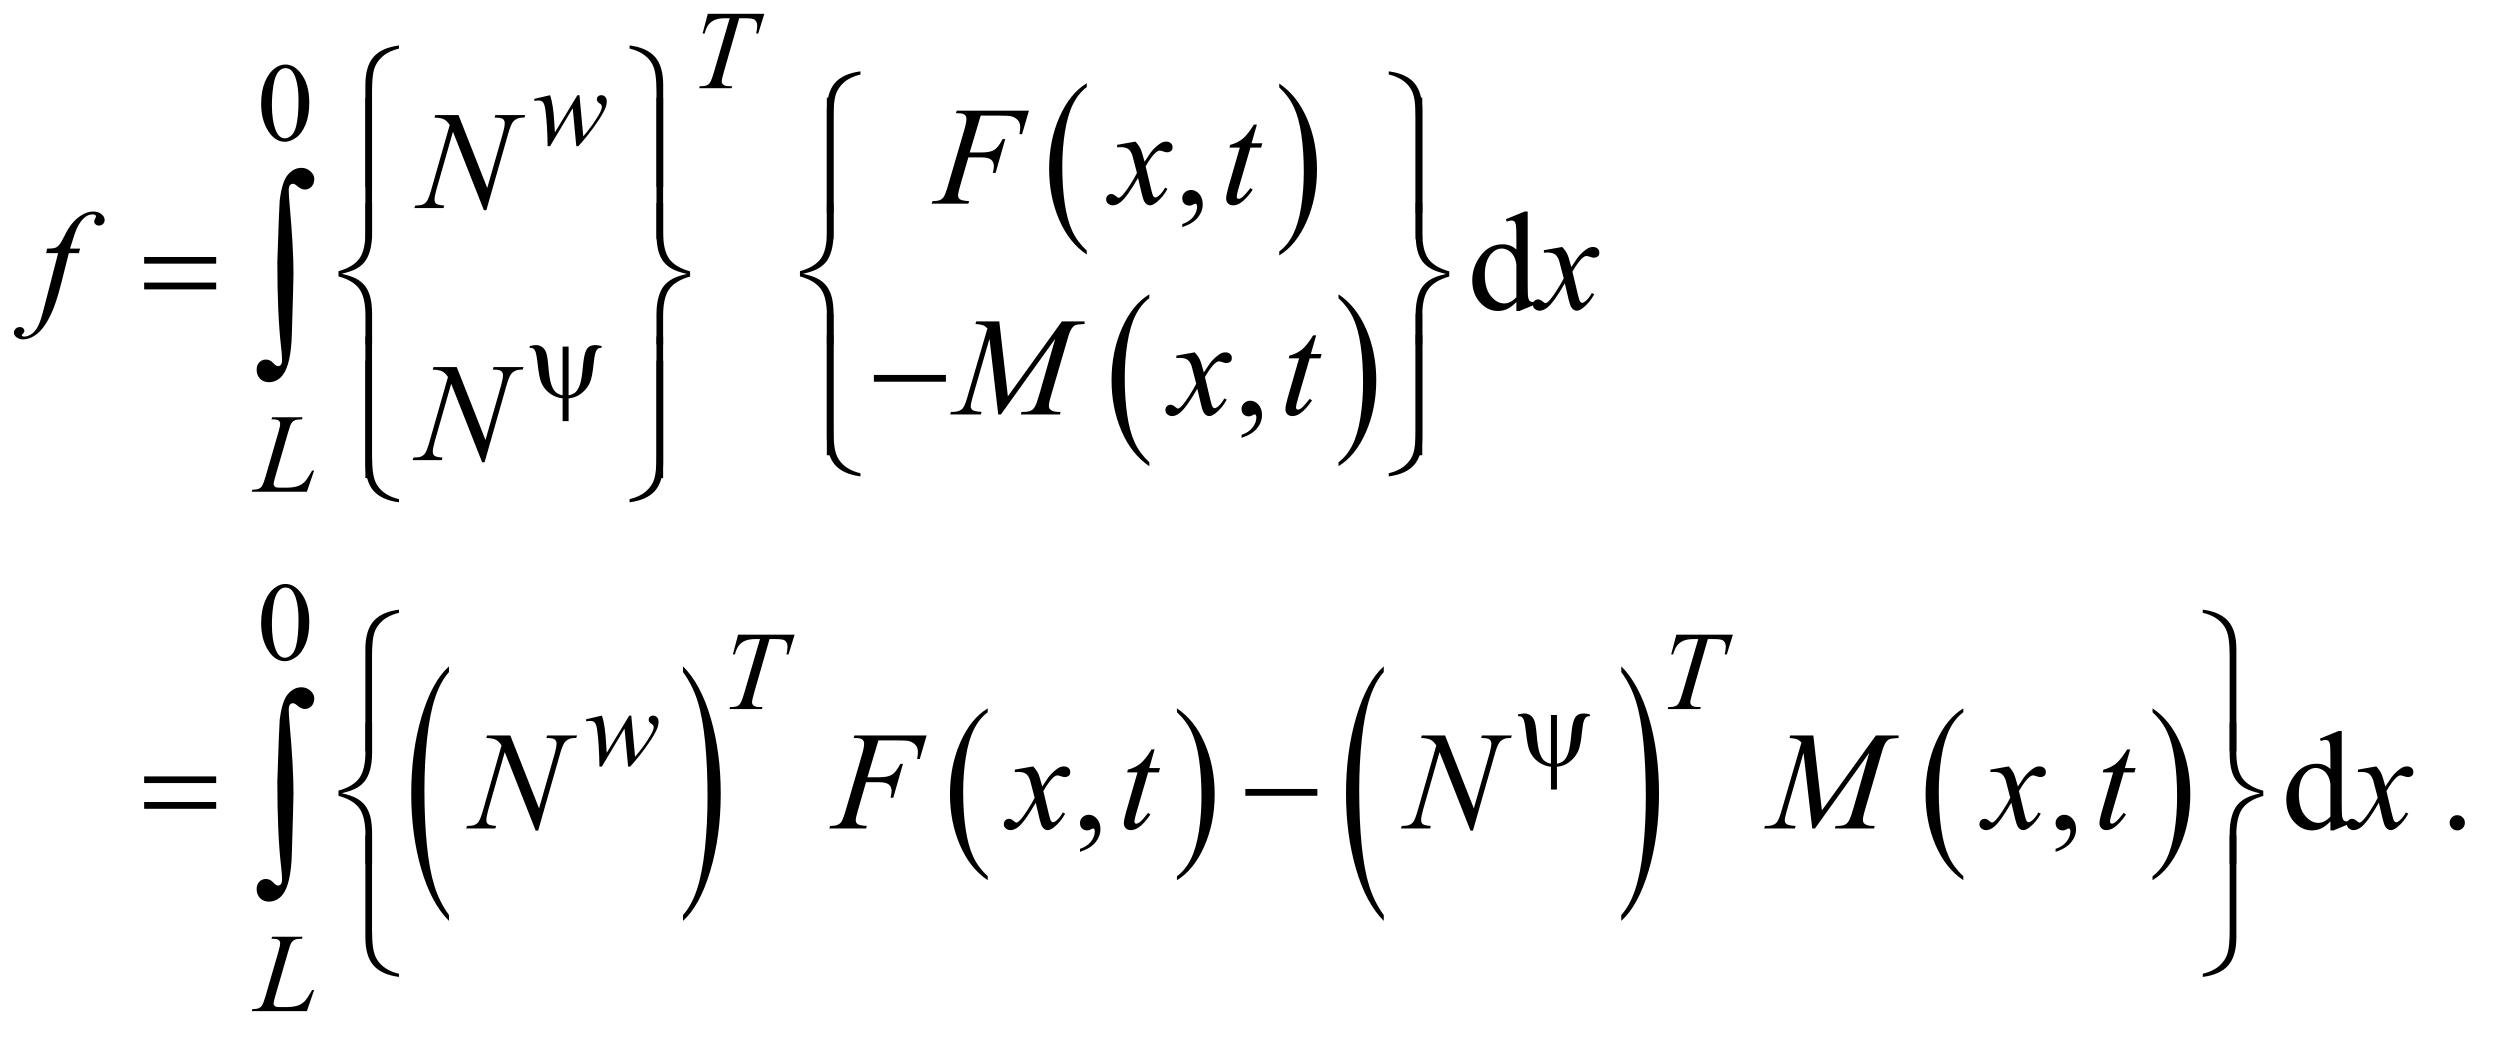 <?xml version="1.0" encoding="UTF-8"?>
<!DOCTYPE svg PUBLIC '-//W3C//DTD SVG 1.0//EN'
          'http://www.w3.org/TR/2001/REC-SVG-20010904/DTD/svg10.dtd'>
<svg stroke-dasharray="none" shape-rendering="auto" xmlns="http://www.w3.org/2000/svg" font-family="'Dialog'" text-rendering="auto" width="279" fill-opacity="1" color-interpolation="auto" color-rendering="auto" preserveAspectRatio="xMidYMid meet" font-size="12px" viewBox="0 0 279 116" fill="black" xmlns:xlink="http://www.w3.org/1999/xlink" stroke="black" image-rendering="auto" stroke-miterlimit="10" stroke-linecap="square" stroke-linejoin="miter" font-style="normal" stroke-width="1" height="116" stroke-dashoffset="0" font-weight="normal" stroke-opacity="1"
><!--Generated by the Batik Graphics2D SVG Generator--><defs id="genericDefs"
  /><g
  ><defs id="defs1"
    ><clipPath clipPathUnits="userSpaceOnUse" id="clipPath1"
      ><path d="M0.979 2.49 L177.699 2.49 L177.699 75.588 L0.979 75.588 L0.979 2.49 Z"
      /></clipPath
      ><clipPath clipPathUnits="userSpaceOnUse" id="clipPath2"
      ><path d="M31.27 79.551 L31.27 2414.949 L5677.293 2414.949 L5677.293 79.551 Z"
      /></clipPath
    ></defs
    ><g transform="scale(1.576,1.576) translate(-0.979,-2.49) matrix(0.031,0,0,0.031,0,0)"
    ><path d="M2514.062 652.781 L2514.062 661.797 Q2473.406 634.516 2450.742 581.703 Q2428.078 528.891 2428.078 466.125 Q2428.078 400.828 2451.914 347.18 Q2475.75 293.531 2514.062 270.438 L2514.062 279.25 Q2494.906 293.531 2482.602 318.305 Q2470.297 343.078 2464.219 381.188 Q2458.141 419.297 2458.141 460.656 Q2458.141 507.484 2463.75 545.273 Q2469.359 583.062 2480.883 607.945 Q2492.406 632.828 2514.062 652.781 Z" stroke="none" clip-path="url(#clipPath2)"
    /></g
    ><g transform="matrix(0.049,0,0,0.049,-1.542,-3.924)"
    ><path d="M2945.016 279.25 L2945.016 270.438 Q2985.656 297.516 3008.32 350.32 Q3030.984 403.125 3030.984 465.906 Q3030.984 531.203 3007.156 584.953 Q2983.328 638.703 2945.016 661.797 L2945.016 652.781 Q2964.328 638.5 2976.633 613.727 Q2988.938 588.953 2994.93 550.945 Q3000.922 512.938 3000.922 471.375 Q3000.922 424.75 2995.398 386.852 Q2989.875 348.953 2978.266 324.078 Q2966.656 299.203 2945.016 279.25 Z" stroke="none" clip-path="url(#clipPath2)"
    /></g
    ><g transform="matrix(0.049,0,0,0.049,-1.542,-3.924)"
    ><path d="M2649.062 1132.781 L2649.062 1141.797 Q2608.406 1114.516 2585.742 1061.703 Q2563.078 1008.891 2563.078 946.125 Q2563.078 880.828 2586.914 827.18 Q2610.75 773.531 2649.062 750.438 L2649.062 759.25 Q2629.906 773.531 2617.602 798.305 Q2605.297 823.078 2599.219 861.188 Q2593.141 899.297 2593.141 940.656 Q2593.141 987.484 2598.75 1025.273 Q2604.359 1063.062 2615.883 1087.945 Q2627.406 1112.828 2649.062 1132.781 Z" stroke="none" clip-path="url(#clipPath2)"
    /></g
    ><g transform="matrix(0.049,0,0,0.049,-1.542,-3.924)"
    ><path d="M3080.016 759.25 L3080.016 750.438 Q3120.656 777.516 3143.32 830.32 Q3165.984 883.125 3165.984 945.906 Q3165.984 1011.203 3142.156 1064.953 Q3118.328 1118.703 3080.016 1141.797 L3080.016 1132.781 Q3099.328 1118.5 3111.633 1093.727 Q3123.938 1068.953 3129.93 1030.945 Q3135.922 992.938 3135.922 951.375 Q3135.922 904.75 3130.398 866.852 Q3124.875 828.953 3113.266 804.078 Q3101.656 779.203 3080.016 759.25 Z" stroke="none" clip-path="url(#clipPath2)"
    /></g
    ><g transform="matrix(0.049,0,0,0.049,-1.542,-3.924)"
    ><path d="M1054.062 2164.109 L1054.062 2177.484 Q1013.406 2137.047 990.742 2058.82 Q968.078 1980.594 968.078 1887.594 Q968.078 1790.859 991.914 1711.391 Q1015.75 1631.922 1054.062 1597.703 L1054.062 1610.766 Q1034.906 1631.922 1022.602 1668.625 Q1010.297 1705.328 1004.219 1761.781 Q998.141 1818.234 998.141 1879.5 Q998.141 1948.859 1003.75 2004.852 Q1009.359 2060.844 1020.883 2097.703 Q1032.406 2134.562 1054.062 2164.109 Z" stroke="none" clip-path="url(#clipPath2)"
    /></g
    ><g transform="matrix(0.049,0,0,0.049,-1.542,-3.924)"
    ><path d="M1587.016 1610.766 L1587.016 1597.703 Q1627.656 1637.828 1650.32 1716.055 Q1672.984 1794.281 1672.984 1887.281 Q1672.984 1984.016 1649.156 2063.641 Q1625.328 2143.266 1587.016 2177.484 L1587.016 2164.109 Q1606.328 2142.953 1618.633 2106.25 Q1630.938 2069.547 1636.93 2013.25 Q1642.922 1956.953 1642.922 1895.375 Q1642.922 1826.312 1637.398 1770.172 Q1631.875 1714.031 1620.266 1677.172 Q1608.656 1640.312 1587.016 1610.766 Z" stroke="none" clip-path="url(#clipPath2)"
    /></g
    ><g transform="matrix(0.049,0,0,0.049,-1.542,-3.924)"
    ><path d="M2281.062 2075.781 L2281.062 2084.797 Q2240.406 2057.516 2217.742 2004.703 Q2195.078 1951.891 2195.078 1889.125 Q2195.078 1823.828 2218.914 1770.18 Q2242.75 1716.531 2281.062 1693.438 L2281.062 1702.25 Q2261.906 1716.531 2249.602 1741.305 Q2237.297 1766.078 2231.219 1804.188 Q2225.141 1842.297 2225.141 1883.656 Q2225.141 1930.484 2230.75 1968.273 Q2236.359 2006.062 2247.883 2030.945 Q2259.406 2055.828 2281.062 2075.781 Z" stroke="none" clip-path="url(#clipPath2)"
    /></g
    ><g transform="matrix(0.049,0,0,0.049,-1.542,-3.924)"
    ><path d="M2712.016 1702.25 L2712.016 1693.438 Q2752.656 1720.516 2775.32 1773.32 Q2797.984 1826.125 2797.984 1888.906 Q2797.984 1954.203 2774.156 2007.953 Q2750.328 2061.703 2712.016 2084.797 L2712.016 2075.781 Q2731.328 2061.5 2743.633 2036.727 Q2755.938 2011.953 2761.93 1973.945 Q2767.922 1935.938 2767.922 1894.375 Q2767.922 1847.75 2762.398 1809.852 Q2756.875 1771.953 2745.266 1747.078 Q2733.656 1722.203 2712.016 1702.25 Z" stroke="none" clip-path="url(#clipPath2)"
    /></g
    ><g transform="matrix(0.049,0,0,0.049,-1.542,-3.924)"
    ><path d="M3183.062 2164.109 L3183.062 2177.484 Q3142.406 2137.047 3119.742 2058.82 Q3097.078 1980.594 3097.078 1887.594 Q3097.078 1790.859 3120.914 1711.391 Q3144.75 1631.922 3183.062 1597.703 L3183.062 1610.766 Q3163.906 1631.922 3151.602 1668.625 Q3139.297 1705.328 3133.219 1761.781 Q3127.141 1818.234 3127.141 1879.5 Q3127.141 1948.859 3132.75 2004.852 Q3138.359 2060.844 3149.883 2097.703 Q3161.406 2134.562 3183.062 2164.109 Z" stroke="none" clip-path="url(#clipPath2)"
    /></g
    ><g transform="matrix(0.049,0,0,0.049,-1.542,-3.924)"
    ><path d="M3724.016 1610.766 L3724.016 1597.703 Q3764.656 1637.828 3787.32 1716.055 Q3809.984 1794.281 3809.984 1887.281 Q3809.984 1984.016 3786.156 2063.641 Q3762.328 2143.266 3724.016 2177.484 L3724.016 2164.109 Q3743.328 2142.953 3755.633 2106.25 Q3767.938 2069.547 3773.93 2013.25 Q3779.922 1956.953 3779.922 1895.375 Q3779.922 1826.312 3774.398 1770.172 Q3768.875 1714.031 3757.266 1677.172 Q3745.656 1640.312 3724.016 1610.766 Z" stroke="none" clip-path="url(#clipPath2)"
    /></g
    ><g transform="matrix(0.049,0,0,0.049,-1.542,-3.924)"
    ><path d="M4503.062 2075.781 L4503.062 2084.797 Q4462.406 2057.516 4439.742 2004.703 Q4417.078 1951.891 4417.078 1889.125 Q4417.078 1823.828 4440.914 1770.18 Q4464.75 1716.531 4503.062 1693.438 L4503.062 1702.25 Q4483.906 1716.531 4471.602 1741.305 Q4459.297 1766.078 4453.219 1804.188 Q4447.141 1842.297 4447.141 1883.656 Q4447.141 1930.484 4452.75 1968.273 Q4458.359 2006.062 4469.883 2030.945 Q4481.406 2055.828 4503.062 2075.781 Z" stroke="none" clip-path="url(#clipPath2)"
    /></g
    ><g transform="matrix(0.049,0,0,0.049,-1.542,-3.924)"
    ><path d="M4934.016 1702.25 L4934.016 1693.438 Q4974.656 1720.516 4997.32 1773.32 Q5019.984 1826.125 5019.984 1888.906 Q5019.984 1954.203 4996.156 2007.953 Q4972.328 2061.703 4934.016 2084.797 L4934.016 2075.781 Q4953.328 2061.5 4965.633 2036.727 Q4977.938 2011.953 4983.93 1973.945 Q4989.922 1935.938 4989.922 1894.375 Q4989.922 1847.75 4984.398 1809.852 Q4978.875 1771.953 4967.266 1747.078 Q4955.656 1722.203 4934.016 1702.25 Z" stroke="none" clip-path="url(#clipPath2)"
    /></g
    ><g transform="matrix(0.049,0,0,0.049,-1.542,-3.924)"
    ><path d="M626.25 316.25 Q626.25 287.25 635 266.312 Q643.75 245.375 658.25 235.125 Q669.5 227 681.5 227 Q701 227 716.5 246.875 Q735.875 271.5 735.875 313.625 Q735.875 343.125 727.375 363.75 Q718.875 384.375 705.688 393.688 Q692.5 403 680.25 403 Q656 403 639.875 374.375 Q626.25 350.25 626.25 316.25 ZM650.75 319.375 Q650.75 354.375 659.375 376.5 Q666.5 395.125 680.625 395.125 Q687.375 395.125 694.625 389.062 Q701.875 383 705.625 368.75 Q711.375 347.25 711.375 308.125 Q711.375 279.125 705.375 259.75 Q700.875 245.375 693.75 239.375 Q688.625 235.25 681.375 235.25 Q672.875 235.25 666.25 242.875 Q657.25 253.25 654 275.5 Q650.75 297.75 650.75 319.375 Z" stroke="none" clip-path="url(#clipPath2)"
    /></g
    ><g transform="matrix(0.049,0,0,0.049,-1.542,-3.924)"
    ><path d="M626.25 1499.25 Q626.25 1470.25 635 1449.312 Q643.75 1428.375 658.25 1418.125 Q669.5 1410 681.5 1410 Q701 1410 716.5 1429.875 Q735.875 1454.5 735.875 1496.625 Q735.875 1526.125 727.375 1546.75 Q718.875 1567.375 705.688 1576.688 Q692.5 1586 680.25 1586 Q656 1586 639.875 1557.375 Q626.25 1533.25 626.25 1499.25 ZM650.75 1502.375 Q650.75 1537.375 659.375 1559.5 Q666.5 1578.125 680.625 1578.125 Q687.375 1578.125 694.625 1572.062 Q701.875 1566 705.625 1551.75 Q711.375 1530.25 711.375 1491.125 Q711.375 1462.125 705.375 1442.75 Q700.875 1428.375 693.75 1422.375 Q688.625 1418.25 681.375 1418.25 Q672.875 1418.25 666.25 1425.875 Q657.25 1436.25 654 1458.5 Q650.75 1480.75 650.75 1502.375 Z" stroke="none" clip-path="url(#clipPath2)"
    /></g
    ><g transform="matrix(0.049,0,0,0.049,-1.542,-3.924)"
    ><path d="M2724.188 597.281 L2724.188 590.406 Q2740.281 585.094 2749.109 573.922 Q2757.938 562.75 2757.938 550.25 Q2757.938 547.281 2756.531 545.25 Q2755.438 543.844 2754.344 543.844 Q2752.625 543.844 2746.844 546.969 Q2744.031 548.375 2740.906 548.375 Q2733.25 548.375 2728.719 543.844 Q2724.188 539.312 2724.188 531.344 Q2724.188 523.688 2730.047 518.219 Q2735.906 512.75 2744.344 512.75 Q2754.656 512.75 2762.703 521.734 Q2770.75 530.719 2770.75 545.562 Q2770.75 561.656 2759.578 575.484 Q2748.406 589.312 2724.188 597.281 Z" stroke="none" clip-path="url(#clipPath2)"
    /></g
    ><g transform="matrix(0.049,0,0,0.049,-1.542,-3.924)"
    ><path d="M3485.094 767.906 Q3474.625 778.844 3464.625 783.609 Q3454.625 788.375 3443.062 788.375 Q3419.625 788.375 3402.125 768.766 Q3384.625 749.156 3384.625 718.375 Q3384.625 687.594 3404 662.047 Q3423.375 636.5 3453.844 636.5 Q3472.75 636.5 3485.094 648.531 L3485.094 622.125 Q3485.094 597.594 3483.922 591.969 Q3482.75 586.344 3480.25 584.312 Q3477.75 582.281 3474 582.281 Q3469.938 582.281 3463.219 584.781 L3461.188 579.312 L3503.844 561.812 L3510.875 561.812 L3510.875 727.281 Q3510.875 752.438 3512.047 757.984 Q3513.219 763.531 3515.797 765.719 Q3518.375 767.906 3521.812 767.906 Q3526.031 767.906 3533.062 765.25 L3534.781 770.719 L3492.281 788.375 L3485.094 788.375 L3485.094 767.906 ZM3485.094 756.969 L3485.094 683.219 Q3484.156 672.594 3479.469 663.844 Q3474.781 655.094 3467.047 650.641 Q3459.312 646.188 3451.969 646.188 Q3438.219 646.188 3427.438 658.531 Q3413.219 674.781 3413.219 706.031 Q3413.219 737.594 3426.969 754.391 Q3440.719 771.188 3457.594 771.188 Q3471.812 771.188 3485.094 756.969 Z" stroke="none" clip-path="url(#clipPath2)"
    /></g
    ><g transform="matrix(0.049,0,0,0.049,-1.542,-3.924)"
    ><path d="M2859.188 1077.281 L2859.188 1070.406 Q2875.281 1065.094 2884.109 1053.922 Q2892.938 1042.75 2892.938 1030.25 Q2892.938 1027.281 2891.531 1025.25 Q2890.438 1023.844 2889.344 1023.844 Q2887.625 1023.844 2881.844 1026.969 Q2879.031 1028.375 2875.906 1028.375 Q2868.25 1028.375 2863.719 1023.844 Q2859.188 1019.312 2859.188 1011.344 Q2859.188 1003.688 2865.047 998.219 Q2870.906 992.75 2879.344 992.75 Q2889.656 992.75 2897.703 1001.734 Q2905.75 1010.719 2905.75 1025.562 Q2905.75 1041.656 2894.578 1055.484 Q2883.406 1069.312 2859.188 1077.281 Z" stroke="none" clip-path="url(#clipPath2)"
    /></g
    ><g transform="matrix(0.049,0,0,0.049,-1.542,-3.924)"
    ><path d="M2491.188 2020.281 L2491.188 2013.406 Q2507.281 2008.094 2516.109 1996.922 Q2524.938 1985.75 2524.938 1973.25 Q2524.938 1970.281 2523.531 1968.25 Q2522.438 1966.844 2521.344 1966.844 Q2519.625 1966.844 2513.844 1969.969 Q2511.031 1971.375 2507.906 1971.375 Q2500.25 1971.375 2495.719 1966.844 Q2491.188 1962.312 2491.188 1954.344 Q2491.188 1946.688 2497.047 1941.219 Q2502.906 1935.75 2511.344 1935.75 Q2521.656 1935.75 2529.703 1944.734 Q2537.75 1953.719 2537.75 1968.562 Q2537.75 1984.656 2526.578 1998.484 Q2515.406 2012.312 2491.188 2020.281 ZM4713.188 2020.281 L4713.188 2013.406 Q4729.281 2008.094 4738.109 1996.922 Q4746.938 1985.75 4746.938 1973.25 Q4746.938 1970.281 4745.531 1968.25 Q4744.438 1966.844 4743.344 1966.844 Q4741.625 1966.844 4735.844 1969.969 Q4733.031 1971.375 4729.906 1971.375 Q4722.25 1971.375 4717.719 1966.844 Q4713.188 1962.312 4713.188 1954.344 Q4713.188 1946.688 4719.047 1941.219 Q4724.906 1935.75 4733.344 1935.75 Q4743.656 1935.75 4751.703 1944.734 Q4759.75 1953.719 4759.75 1968.562 Q4759.75 1984.656 4748.578 1998.484 Q4737.406 2012.312 4713.188 2020.281 ZM5339.094 1950.906 Q5328.625 1961.844 5318.625 1966.609 Q5308.625 1971.375 5297.062 1971.375 Q5273.625 1971.375 5256.125 1951.766 Q5238.625 1932.156 5238.625 1901.375 Q5238.625 1870.594 5258 1845.047 Q5277.375 1819.5 5307.844 1819.5 Q5326.75 1819.5 5339.094 1831.531 L5339.094 1805.125 Q5339.094 1780.594 5337.922 1774.969 Q5336.75 1769.344 5334.25 1767.312 Q5331.75 1765.281 5328 1765.281 Q5323.938 1765.281 5317.219 1767.781 L5315.188 1762.312 L5357.844 1744.812 L5364.875 1744.812 L5364.875 1910.281 Q5364.875 1935.438 5366.047 1940.984 Q5367.219 1946.531 5369.797 1948.719 Q5372.375 1950.906 5375.812 1950.906 Q5380.031 1950.906 5387.062 1948.25 L5388.781 1953.719 L5346.281 1971.375 L5339.094 1971.375 L5339.094 1950.906 ZM5339.094 1939.969 L5339.094 1866.219 Q5338.156 1855.594 5333.469 1846.844 Q5328.781 1838.094 5321.047 1833.641 Q5313.312 1829.188 5305.969 1829.188 Q5292.219 1829.188 5281.438 1841.531 Q5267.219 1857.781 5267.219 1889.031 Q5267.219 1920.594 5280.969 1937.391 Q5294.719 1954.188 5311.594 1954.188 Q5325.812 1954.188 5339.094 1939.969 ZM5628 1936.688 Q5635.344 1936.688 5640.344 1941.766 Q5645.344 1946.844 5645.344 1954.031 Q5645.344 1961.219 5640.266 1966.297 Q5635.188 1971.375 5628 1971.375 Q5620.812 1971.375 5615.734 1966.297 Q5610.656 1961.219 5610.656 1954.031 Q5610.656 1946.688 5615.734 1941.688 Q5620.812 1936.688 5628 1936.688 Z" stroke="none" clip-path="url(#clipPath2)"
    /></g
    ><g transform="matrix(0.049,0,0,0.049,-1.542,-3.924)"
    ><path d="M1643.5 111.5 L1772.25 111.5 L1758.375 156.5 L1753.625 156.5 Q1756 146.625 1756 138.875 Q1756 129.75 1750.375 125.125 Q1746.125 121.625 1728.5 121.625 L1715.125 121.625 L1681.625 238.375 Q1675.25 260.375 1675.25 265.5 Q1675.25 270.25 1679.25 273.312 Q1683.25 276.375 1693.375 276.375 L1699.125 276.375 L1697.625 281 L1623.875 281 L1625.25 276.375 L1628.5 276.375 Q1638.25 276.375 1643.5 273.25 Q1647.125 271.125 1650.062 265.562 Q1653 260 1658.25 242 L1693.375 121.625 L1683.25 121.625 Q1668.625 121.625 1659.688 125.375 Q1650.75 129.125 1645.25 136.25 Q1639.75 143.375 1636.25 156.5 L1631.625 156.5 L1643.5 111.5 Z" stroke="none" clip-path="url(#clipPath2)"
    /></g
    ><g transform="matrix(0.049,0,0,0.049,-1.542,-3.924)"
    ><path d="M1351.25 296.875 L1359.875 390.625 Q1381.625 365.125 1394.625 342.75 Q1402.25 329.625 1402.25 323.75 Q1402.25 321 1401 318.875 Q1400.5 317.75 1397.062 315.562 Q1393.625 313.375 1392.25 311.062 Q1390.875 308.75 1390.875 306.125 Q1390.875 302.25 1393.75 299.562 Q1396.625 296.875 1401.125 296.875 Q1406.25 296.875 1409.812 300.688 Q1413.375 304.5 1413.375 310.875 Q1413.375 317.375 1411.5 323 Q1407.75 333.75 1396.875 350.75 Q1383.625 371.125 1369.562 388.562 Q1355.5 406 1348.625 413 L1344 413 L1335.875 326.5 L1284.25 413 L1278.75 413 Q1277.875 359.625 1273.375 328.75 Q1271.5 315.875 1267.125 311.875 Q1264 309 1257.625 309 Q1254 309 1248.375 309.75 L1248.375 305.25 L1284.25 296.875 Q1291.75 317.75 1294 361 Q1294.75 377.375 1295.25 381.625 L1346.625 296.875 L1351.25 296.875 Z" stroke="none" clip-path="url(#clipPath2)"
    /></g
    ><g transform="matrix(0.049,0,0,0.049,-1.542,-3.924)"
    ><path d="M730.375 1200 L604.75 1200 L606.5 1195.375 Q616.5 1195.125 619.875 1193.75 Q625.125 1191.5 627.625 1187.875 Q631.5 1182.125 635.875 1167.125 L665.75 1064 Q669.5 1051.25 669.5 1045.25 Q669.5 1040.5 666.062 1037.875 Q662.625 1035.25 653.125 1035.25 Q651 1035.25 649.75 1035.125 L651.25 1030.5 L720.375 1030.5 L719.375 1035.125 Q707.75 1035.125 702.875 1037.375 Q698 1039.625 694.75 1044.75 Q692.5 1048.125 687.375 1065.75 L658 1167.125 Q654.625 1178.625 654.625 1183.125 Q654.625 1186.125 658 1188.875 Q660.125 1190.75 667.625 1190.75 L684 1190.75 Q701.875 1190.75 712.375 1186.25 Q720.125 1182.875 726.625 1176.125 Q730.125 1172.375 739 1157.5 L742.25 1151.875 L746.875 1151.875 L730.375 1200 Z" stroke="none" clip-path="url(#clipPath2)"
    /></g
    ><g transform="matrix(0.049,0,0,0.049,-1.542,-3.924)"
    ><path d="M1712.5 1525.5 L1841.25 1525.5 L1827.375 1570.5 L1822.625 1570.5 Q1825 1560.625 1825 1552.875 Q1825 1543.75 1819.375 1539.125 Q1815.125 1535.625 1797.5 1535.625 L1784.125 1535.625 L1750.625 1652.375 Q1744.25 1674.375 1744.25 1679.5 Q1744.25 1684.25 1748.25 1687.312 Q1752.25 1690.375 1762.375 1690.375 L1768.125 1690.375 L1766.625 1695 L1692.875 1695 L1694.25 1690.375 L1697.5 1690.375 Q1707.25 1690.375 1712.5 1687.25 Q1716.125 1685.125 1719.062 1679.562 Q1722 1674 1727.25 1656 L1762.375 1535.625 L1752.25 1535.625 Q1737.625 1535.625 1728.688 1539.375 Q1719.75 1543.125 1714.25 1550.25 Q1708.75 1557.375 1705.25 1570.5 L1700.625 1570.5 L1712.5 1525.5 ZM3849.5 1525.5 L3978.25 1525.5 L3964.375 1570.5 L3959.625 1570.5 Q3962 1560.625 3962 1552.875 Q3962 1543.75 3956.375 1539.125 Q3952.125 1535.625 3934.5 1535.625 L3921.125 1535.625 L3887.625 1652.375 Q3881.25 1674.375 3881.25 1679.5 Q3881.25 1684.25 3885.25 1687.312 Q3889.25 1690.375 3899.375 1690.375 L3905.125 1690.375 L3903.625 1695 L3829.875 1695 L3831.25 1690.375 L3834.5 1690.375 Q3844.25 1690.375 3849.5 1687.25 Q3853.125 1685.125 3856.062 1679.562 Q3859 1674 3864.25 1656 L3899.375 1535.625 L3889.25 1535.625 Q3874.625 1535.625 3865.688 1539.375 Q3856.75 1543.125 3851.25 1550.25 Q3845.75 1557.375 3842.25 1570.5 L3837.625 1570.5 L3849.5 1525.5 Z" stroke="none" clip-path="url(#clipPath2)"
    /></g
    ><g transform="matrix(0.049,0,0,0.049,-1.542,-3.924)"
    ><path d="M1469.25 1709.875 L1477.875 1803.625 Q1499.625 1778.125 1512.625 1755.75 Q1520.25 1742.625 1520.25 1736.75 Q1520.25 1734 1519 1731.875 Q1518.5 1730.75 1515.062 1728.562 Q1511.625 1726.375 1510.25 1724.062 Q1508.875 1721.75 1508.875 1719.125 Q1508.875 1715.25 1511.75 1712.562 Q1514.625 1709.875 1519.125 1709.875 Q1524.25 1709.875 1527.812 1713.688 Q1531.375 1717.5 1531.375 1723.875 Q1531.375 1730.375 1529.5 1736 Q1525.75 1746.75 1514.875 1763.75 Q1501.625 1784.125 1487.562 1801.562 Q1473.5 1819 1466.625 1826 L1462 1826 L1453.875 1739.5 L1402.25 1826 L1396.75 1826 Q1395.875 1772.625 1391.375 1741.75 Q1389.5 1728.875 1385.125 1724.875 Q1382 1722 1375.625 1722 Q1372 1722 1366.375 1722.75 L1366.375 1718.25 L1402.25 1709.875 Q1409.75 1730.75 1412 1774 Q1412.75 1790.375 1413.25 1794.625 L1464.625 1709.875 L1469.25 1709.875 Z" stroke="none" clip-path="url(#clipPath2)"
    /></g
    ><g transform="matrix(0.049,0,0,0.049,-1.542,-3.924)"
    ><path d="M730.375 2383 L604.75 2383 L606.5 2378.375 Q616.5 2378.125 619.875 2376.75 Q625.125 2374.5 627.625 2370.875 Q631.5 2365.125 635.875 2350.125 L665.75 2247 Q669.5 2234.25 669.5 2228.25 Q669.5 2223.5 666.062 2220.875 Q662.625 2218.25 653.125 2218.25 Q651 2218.25 649.75 2218.125 L651.25 2213.5 L720.375 2213.5 L719.375 2218.125 Q707.75 2218.125 702.875 2220.375 Q698 2222.625 694.75 2227.75 Q692.5 2231.125 687.375 2248.75 L658 2350.125 Q654.625 2361.625 654.625 2366.125 Q654.625 2369.125 658 2371.875 Q660.125 2373.75 667.625 2373.75 L684 2373.75 Q701.875 2373.75 712.375 2369.25 Q720.125 2365.875 726.625 2359.125 Q730.125 2355.375 739 2340.5 L742.25 2334.875 L746.875 2334.875 L730.375 2383 Z" stroke="none" clip-path="url(#clipPath2)"
    /></g
    ><g transform="matrix(0.049,0,0,0.049,-1.542,-3.924)"
    ><path d="M2265.062 343.375 L2240.062 427.281 L2267.875 427.281 Q2286.625 427.281 2295.922 421.5 Q2305.219 415.719 2315.062 396.812 L2321 396.812 L2298.969 474 L2292.719 474 Q2295.062 464.625 2295.062 458.531 Q2295.062 449 2288.734 443.766 Q2282.406 438.531 2265.062 438.531 L2236.938 438.531 L2218.5 502.438 Q2213.5 519.469 2213.5 525.094 Q2213.5 530.875 2217.797 534 Q2222.094 537.125 2238.812 538.219 L2236.938 544 L2153.188 544 L2155.219 538.219 Q2167.406 537.906 2171.469 536.031 Q2177.719 533.375 2180.688 528.844 Q2184.906 522.438 2190.688 502.438 L2228.031 374.781 Q2232.562 359.312 2232.562 350.562 Q2232.562 346.5 2230.531 343.609 Q2228.5 340.719 2224.516 339.312 Q2220.531 337.906 2208.656 337.906 L2210.531 332.125 L2374.906 332.125 L2359.281 385.719 L2353.344 385.719 Q2355.062 376.031 2355.062 369.781 Q2355.062 359.469 2349.359 353.453 Q2343.656 347.438 2334.75 344.938 Q2328.5 343.375 2306.781 343.375 L2265.062 343.375 ZM2617.469 402.594 Q2625.125 410.719 2629.031 418.844 Q2631.844 424.469 2638.25 448.375 L2652 427.75 Q2657.469 420.25 2665.281 413.453 Q2673.094 406.656 2679.031 404.156 Q2682.781 402.594 2687.312 402.594 Q2694.031 402.594 2698.016 406.188 Q2702 409.781 2702 414.938 Q2702 420.875 2699.656 423.062 Q2695.281 426.969 2689.656 426.969 Q2686.375 426.969 2682.625 425.562 Q2675.281 423.062 2672.781 423.062 Q2669.031 423.062 2663.875 427.438 Q2654.188 435.562 2640.75 458.844 L2653.562 512.594 Q2656.531 524.938 2658.562 527.359 Q2660.594 529.781 2662.625 529.781 Q2665.906 529.781 2670.281 526.188 Q2678.875 519 2684.969 507.438 L2690.438 510.25 Q2680.594 528.688 2665.438 540.875 Q2656.844 547.75 2650.906 547.75 Q2642.156 547.75 2637 537.906 Q2633.719 531.812 2623.406 485.406 Q2599.031 527.75 2584.344 539.938 Q2574.812 547.75 2565.906 547.75 Q2559.656 547.75 2554.5 543.219 Q2550.75 539.781 2550.75 534 Q2550.75 528.844 2554.188 525.406 Q2557.625 521.969 2562.625 521.969 Q2567.625 521.969 2573.25 526.969 Q2577.312 530.562 2579.5 530.562 Q2581.375 530.562 2584.344 528.062 Q2591.688 522.125 2604.344 502.438 Q2617 482.75 2620.906 474 Q2611.219 436.031 2610.438 433.844 Q2606.844 423.688 2601.062 419.469 Q2595.281 415.25 2584.031 415.25 Q2580.438 415.25 2575.75 415.562 L2575.75 409.938 L2617.469 402.594 ZM2894.125 363.844 L2881.938 406.344 L2906.469 406.344 L2903.812 416.188 L2879.438 416.188 L2852.562 508.375 Q2848.188 523.219 2848.188 527.594 Q2848.188 530.25 2849.438 531.656 Q2850.688 533.062 2852.406 533.062 Q2856.312 533.062 2862.719 527.594 Q2866.469 524.469 2879.438 508.375 L2884.594 512.281 Q2870.219 533.219 2857.406 541.812 Q2848.656 547.75 2839.75 547.75 Q2832.875 547.75 2828.5 543.453 Q2824.125 539.156 2824.125 532.438 Q2824.125 524 2829.125 506.656 L2855.219 416.188 L2831.625 416.188 L2833.188 410.094 Q2850.375 405.406 2861.781 396.109 Q2873.188 386.812 2887.25 363.844 L2894.125 363.844 Z" stroke="none" clip-path="url(#clipPath2)"
    /></g
    ><g transform="matrix(0.049,0,0,0.049,-1.542,-3.924)"
    ><path d="M1075.719 342.125 L1141.188 508.219 L1176.656 384.156 Q1181.031 368.844 1181.031 360.406 Q1181.031 354.625 1176.969 351.344 Q1172.906 348.062 1161.812 348.062 Q1159.938 348.062 1157.906 347.906 L1159.625 342.125 L1227.75 342.125 L1225.875 347.906 Q1215.25 347.75 1210.094 350.094 Q1202.75 353.375 1199.156 358.531 Q1194.156 365.875 1189 384.156 L1139.156 558.844 L1133.531 558.844 L1063.062 380.094 L1025.406 512.125 Q1021.188 527.125 1021.188 535.094 Q1021.188 541.031 1025.016 544.078 Q1028.844 547.125 1043.219 548.219 L1041.656 554 L975.094 554 L977.281 548.219 Q989.781 547.906 994 546.031 Q1000.406 543.219 1003.531 538.688 Q1008.062 531.812 1013.688 512.125 L1055.719 364.781 Q1049.625 355.406 1042.672 351.891 Q1035.719 348.375 1021.031 347.906 L1022.75 342.125 L1075.719 342.125 Z" stroke="none" clip-path="url(#clipPath2)"
    /></g
    ><g transform="matrix(0.049,0,0,0.049,-1.542,-3.924)"
    ><path d="M213.844 646.344 L211.031 656.656 L188.219 656.656 L171.031 724.938 Q159.625 770.094 148.062 794.781 Q131.656 829.625 112.75 842.906 Q98.375 853.062 84 853.062 Q74.625 853.062 68.062 847.438 Q63.219 843.531 63.219 837.281 Q63.219 832.281 67.203 828.609 Q71.188 824.938 76.969 824.938 Q81.188 824.938 84.078 827.594 Q86.969 830.25 86.969 833.688 Q86.969 837.125 83.688 840.094 Q81.188 842.281 81.188 843.375 Q81.188 844.781 82.281 845.562 Q83.688 846.656 86.656 846.656 Q93.375 846.656 100.797 842.438 Q108.219 838.219 114 829.859 Q119.781 821.5 124.938 805.719 Q127.125 799.156 136.656 762.438 L163.844 656.656 L136.656 656.656 L138.844 646.344 Q151.812 646.344 156.969 644.547 Q162.125 642.75 166.422 637.672 Q170.719 632.594 177.594 618.688 Q186.812 599.938 195.25 589.625 Q206.812 575.719 219.547 568.766 Q232.281 561.812 243.531 561.812 Q255.406 561.812 262.594 567.828 Q269.781 573.844 269.781 580.875 Q269.781 586.344 266.188 590.094 Q262.594 593.844 256.969 593.844 Q252.125 593.844 249.078 591.031 Q246.031 588.219 246.031 584.312 Q246.031 581.812 248.062 578.141 Q250.094 574.469 250.094 573.219 Q250.094 571.031 248.688 569.938 Q246.656 568.375 242.75 568.375 Q232.906 568.375 225.094 574.625 Q214.625 582.906 206.344 600.562 Q202.125 609.781 190.875 646.344 L213.844 646.344 ZM3589.469 642.594 Q3597.125 650.719 3601.031 658.844 Q3603.844 664.469 3610.25 688.375 L3624 667.75 Q3629.469 660.25 3637.281 653.453 Q3645.094 646.656 3651.031 644.156 Q3654.781 642.594 3659.312 642.594 Q3666.031 642.594 3670.016 646.188 Q3674 649.781 3674 654.938 Q3674 660.875 3671.656 663.062 Q3667.281 666.969 3661.656 666.969 Q3658.375 666.969 3654.625 665.562 Q3647.281 663.062 3644.781 663.062 Q3641.031 663.062 3635.875 667.438 Q3626.188 675.562 3612.75 698.844 L3625.562 752.594 Q3628.531 764.938 3630.562 767.359 Q3632.594 769.781 3634.625 769.781 Q3637.906 769.781 3642.281 766.188 Q3650.875 759 3656.969 747.438 L3662.438 750.25 Q3652.594 768.688 3637.438 780.875 Q3628.844 787.75 3622.906 787.75 Q3614.156 787.75 3609 777.906 Q3605.719 771.812 3595.406 725.406 Q3571.031 767.75 3556.344 779.938 Q3546.812 787.75 3537.906 787.75 Q3531.656 787.75 3526.5 783.219 Q3522.75 779.781 3522.75 774 Q3522.75 768.844 3526.188 765.406 Q3529.625 761.969 3534.625 761.969 Q3539.625 761.969 3545.25 766.969 Q3549.312 770.562 3551.5 770.562 Q3553.375 770.562 3556.344 768.062 Q3563.688 762.125 3576.344 742.438 Q3589 722.75 3592.906 714 Q3583.219 676.031 3582.438 673.844 Q3578.844 663.688 3573.062 659.469 Q3567.281 655.25 3556.031 655.25 Q3552.438 655.25 3547.75 655.562 L3547.75 649.938 L3589.469 642.594 Z" stroke="none" clip-path="url(#clipPath2)"
    /></g
    ><g transform="matrix(0.049,0,0,0.049,-1.542,-3.924)"
    ><path d="M2307.406 812.125 L2326.938 982.75 L2449.906 812.125 L2501.625 812.125 L2501.625 817.906 Q2484.75 819 2481.781 820.094 Q2476.625 822.125 2472.328 828.219 Q2468.031 834.312 2463.031 851.656 L2423.812 986.031 Q2420.375 997.75 2420.375 1004.469 Q2420.375 1010.562 2424.594 1013.688 Q2430.531 1018.219 2443.344 1018.219 L2447.094 1018.219 L2445.688 1024 L2356.469 1024 L2358.031 1018.219 L2362.25 1018.219 Q2374.125 1018.219 2380.375 1014.781 Q2385.219 1012.281 2389.047 1005.328 Q2392.875 998.375 2399.75 974.469 L2434.75 851.656 L2311.156 1024 L2304.906 1024 L2285.062 851.656 L2247.25 982.75 Q2242.406 999.469 2242.406 1005.25 Q2242.406 1011.031 2246.625 1014.078 Q2250.844 1017.125 2267.094 1018.219 L2265.375 1024 L2195.531 1024 L2197.25 1018.219 L2201.469 1018.219 Q2216.938 1018.219 2223.812 1010.406 Q2228.812 1004.781 2234.281 986.031 L2280.375 828.062 Q2275.219 822.75 2270.531 820.875 Q2265.844 819 2253.188 817.906 L2254.75 812.125 L2307.406 812.125 ZM2752.469 882.594 Q2760.125 890.719 2764.031 898.844 Q2766.844 904.469 2773.25 928.375 L2787 907.75 Q2792.469 900.25 2800.281 893.453 Q2808.094 886.656 2814.031 884.156 Q2817.781 882.594 2822.312 882.594 Q2829.031 882.594 2833.016 886.188 Q2837 889.781 2837 894.938 Q2837 900.875 2834.656 903.062 Q2830.281 906.969 2824.656 906.969 Q2821.375 906.969 2817.625 905.562 Q2810.281 903.062 2807.781 903.062 Q2804.031 903.062 2798.875 907.438 Q2789.188 915.562 2775.75 938.844 L2788.562 992.594 Q2791.531 1004.938 2793.562 1007.359 Q2795.594 1009.781 2797.625 1009.781 Q2800.906 1009.781 2805.281 1006.188 Q2813.875 999 2819.969 987.438 L2825.438 990.25 Q2815.594 1008.688 2800.438 1020.875 Q2791.844 1027.75 2785.906 1027.75 Q2777.156 1027.75 2772 1017.906 Q2768.719 1011.812 2758.406 965.406 Q2734.031 1007.75 2719.344 1019.938 Q2709.812 1027.75 2700.906 1027.75 Q2694.656 1027.75 2689.5 1023.219 Q2685.75 1019.781 2685.75 1014 Q2685.75 1008.844 2689.188 1005.406 Q2692.625 1001.969 2697.625 1001.969 Q2702.625 1001.969 2708.25 1006.969 Q2712.312 1010.562 2714.5 1010.562 Q2716.375 1010.562 2719.344 1008.062 Q2726.688 1002.125 2739.344 982.438 Q2752 962.75 2755.906 954 Q2746.219 916.031 2745.438 913.844 Q2741.844 903.688 2736.062 899.469 Q2730.281 895.25 2719.031 895.25 Q2715.438 895.25 2710.75 895.562 L2710.75 889.938 L2752.469 882.594 ZM3029.125 843.844 L3016.938 886.344 L3041.469 886.344 L3038.812 896.188 L3014.438 896.188 L2987.562 988.375 Q2983.188 1003.219 2983.188 1007.594 Q2983.188 1010.25 2984.438 1011.656 Q2985.688 1013.062 2987.406 1013.062 Q2991.312 1013.062 2997.719 1007.594 Q3001.469 1004.469 3014.438 988.375 L3019.594 992.281 Q3005.219 1013.219 2992.406 1021.812 Q2983.656 1027.75 2974.75 1027.75 Q2967.875 1027.75 2963.5 1023.453 Q2959.125 1019.156 2959.125 1012.438 Q2959.125 1004 2964.125 986.656 L2990.219 896.188 L2966.625 896.188 L2968.188 890.094 Q2985.375 885.406 2996.781 876.109 Q3008.188 866.812 3022.25 843.844 L3029.125 843.844 Z" stroke="none" clip-path="url(#clipPath2)"
    /></g
    ><g transform="matrix(0.049,0,0,0.049,-1.542,-3.924)"
    ><path d="M1071.719 916.125 L1137.188 1082.219 L1172.656 958.156 Q1177.031 942.844 1177.031 934.406 Q1177.031 928.625 1172.969 925.344 Q1168.906 922.062 1157.812 922.062 Q1155.938 922.062 1153.906 921.906 L1155.625 916.125 L1223.75 916.125 L1221.875 921.906 Q1211.25 921.75 1206.094 924.094 Q1198.75 927.375 1195.156 932.531 Q1190.156 939.875 1185 958.156 L1135.156 1132.844 L1129.531 1132.844 L1059.062 954.094 L1021.406 1086.125 Q1017.188 1101.125 1017.188 1109.094 Q1017.188 1115.031 1021.016 1118.078 Q1024.844 1121.125 1039.219 1122.219 L1037.656 1128 L971.094 1128 L973.281 1122.219 Q985.781 1121.906 990 1120.031 Q996.406 1117.219 999.531 1112.688 Q1004.062 1105.812 1009.688 1086.125 L1051.719 938.781 Q1045.625 929.406 1038.672 925.891 Q1031.719 922.375 1017.031 921.906 L1018.75 916.125 L1071.719 916.125 Z" stroke="none" clip-path="url(#clipPath2)"
    /></g
    ><g transform="matrix(0.049,0,0,0.049,-1.542,-3.924)"
    ><path d="M1193.719 1755.125 L1259.188 1921.219 L1294.656 1797.156 Q1299.031 1781.844 1299.031 1773.406 Q1299.031 1767.625 1294.969 1764.344 Q1290.906 1761.062 1279.812 1761.062 Q1277.938 1761.062 1275.906 1760.906 L1277.625 1755.125 L1345.75 1755.125 L1343.875 1760.906 Q1333.25 1760.75 1328.094 1763.094 Q1320.75 1766.375 1317.156 1771.531 Q1312.156 1778.875 1307 1797.156 L1257.156 1971.844 L1251.531 1971.844 L1181.062 1793.094 L1143.406 1925.125 Q1139.188 1940.125 1139.188 1948.094 Q1139.188 1954.031 1143.016 1957.078 Q1146.844 1960.125 1161.219 1961.219 L1159.656 1967 L1093.094 1967 L1095.281 1961.219 Q1107.781 1960.906 1112 1959.031 Q1118.406 1956.219 1121.531 1951.688 Q1126.062 1944.812 1131.688 1925.125 L1173.719 1777.781 Q1167.625 1768.406 1160.672 1764.891 Q1153.719 1761.375 1139.031 1760.906 L1140.75 1755.125 L1193.719 1755.125 ZM2032.062 1766.375 L2007.062 1850.281 L2034.875 1850.281 Q2053.625 1850.281 2062.922 1844.5 Q2072.219 1838.719 2082.062 1819.812 L2088 1819.812 L2065.969 1897 L2059.719 1897 Q2062.062 1887.625 2062.062 1881.531 Q2062.062 1872 2055.734 1866.766 Q2049.406 1861.531 2032.062 1861.531 L2003.938 1861.531 L1985.5 1925.438 Q1980.5 1942.469 1980.5 1948.094 Q1980.5 1953.875 1984.797 1957 Q1989.094 1960.125 2005.812 1961.219 L2003.938 1967 L1920.188 1967 L1922.219 1961.219 Q1934.406 1960.906 1938.469 1959.031 Q1944.719 1956.375 1947.688 1951.844 Q1951.906 1945.438 1957.688 1925.438 L1995.031 1797.781 Q1999.562 1782.312 1999.562 1773.562 Q1999.562 1769.5 1997.531 1766.609 Q1995.5 1763.719 1991.516 1762.312 Q1987.531 1760.906 1975.656 1760.906 L1977.531 1755.125 L2141.906 1755.125 L2126.281 1808.719 L2120.344 1808.719 Q2122.062 1799.031 2122.062 1792.781 Q2122.062 1782.469 2116.359 1776.453 Q2110.656 1770.438 2101.75 1767.938 Q2095.5 1766.375 2073.781 1766.375 L2032.062 1766.375 ZM2384.469 1825.594 Q2392.125 1833.719 2396.031 1841.844 Q2398.844 1847.469 2405.25 1871.375 L2419 1850.75 Q2424.469 1843.25 2432.281 1836.453 Q2440.094 1829.656 2446.031 1827.156 Q2449.781 1825.594 2454.312 1825.594 Q2461.031 1825.594 2465.016 1829.188 Q2469 1832.781 2469 1837.938 Q2469 1843.875 2466.656 1846.062 Q2462.281 1849.969 2456.656 1849.969 Q2453.375 1849.969 2449.625 1848.562 Q2442.281 1846.062 2439.781 1846.062 Q2436.031 1846.062 2430.875 1850.438 Q2421.188 1858.562 2407.75 1881.844 L2420.562 1935.594 Q2423.531 1947.938 2425.562 1950.359 Q2427.594 1952.781 2429.625 1952.781 Q2432.906 1952.781 2437.281 1949.188 Q2445.875 1942 2451.969 1930.438 L2457.438 1933.25 Q2447.594 1951.688 2432.438 1963.875 Q2423.844 1970.75 2417.906 1970.75 Q2409.156 1970.75 2404 1960.906 Q2400.719 1954.812 2390.406 1908.406 Q2366.031 1950.75 2351.344 1962.938 Q2341.812 1970.75 2332.906 1970.75 Q2326.656 1970.75 2321.5 1966.219 Q2317.75 1962.781 2317.75 1957 Q2317.75 1951.844 2321.188 1948.406 Q2324.625 1944.969 2329.625 1944.969 Q2334.625 1944.969 2340.25 1949.969 Q2344.312 1953.562 2346.5 1953.562 Q2348.375 1953.562 2351.344 1951.062 Q2358.688 1945.125 2371.344 1925.438 Q2384 1905.75 2387.906 1897 Q2378.219 1859.031 2377.438 1856.844 Q2373.844 1846.688 2368.062 1842.469 Q2362.281 1838.25 2351.031 1838.25 Q2347.438 1838.25 2342.75 1838.562 L2342.75 1832.938 L2384.469 1825.594 ZM2661.125 1786.844 L2648.938 1829.344 L2673.469 1829.344 L2670.812 1839.188 L2646.438 1839.188 L2619.562 1931.375 Q2615.188 1946.219 2615.188 1950.594 Q2615.188 1953.25 2616.438 1954.656 Q2617.688 1956.062 2619.406 1956.062 Q2623.312 1956.062 2629.719 1950.594 Q2633.469 1947.469 2646.438 1931.375 L2651.594 1935.281 Q2637.219 1956.219 2624.406 1964.812 Q2615.656 1970.75 2606.75 1970.75 Q2599.875 1970.75 2595.5 1966.453 Q2591.125 1962.156 2591.125 1955.438 Q2591.125 1947 2596.125 1929.656 L2622.219 1839.188 L2598.625 1839.188 L2600.188 1833.094 Q2617.375 1828.406 2628.781 1819.109 Q2640.188 1809.812 2654.25 1786.844 L2661.125 1786.844 ZM3322.719 1755.125 L3388.188 1921.219 L3423.656 1797.156 Q3428.031 1781.844 3428.031 1773.406 Q3428.031 1767.625 3423.969 1764.344 Q3419.906 1761.062 3408.812 1761.062 Q3406.938 1761.062 3404.906 1760.906 L3406.625 1755.125 L3474.75 1755.125 L3472.875 1760.906 Q3462.25 1760.75 3457.094 1763.094 Q3449.75 1766.375 3446.156 1771.531 Q3441.156 1778.875 3436 1797.156 L3386.156 1971.844 L3380.531 1971.844 L3310.062 1793.094 L3272.406 1925.125 Q3268.188 1940.125 3268.188 1948.094 Q3268.188 1954.031 3272.016 1957.078 Q3275.844 1960.125 3290.219 1961.219 L3288.656 1967 L3222.094 1967 L3224.281 1961.219 Q3236.781 1960.906 3241 1959.031 Q3247.406 1956.219 3250.531 1951.688 Q3255.062 1944.812 3260.688 1925.125 L3302.719 1777.781 Q3296.625 1768.406 3289.672 1764.891 Q3282.719 1761.375 3268.031 1760.906 L3269.75 1755.125 L3322.719 1755.125 ZM4161.406 1755.125 L4180.938 1925.75 L4303.906 1755.125 L4355.625 1755.125 L4355.625 1760.906 Q4338.75 1762 4335.781 1763.094 Q4330.625 1765.125 4326.328 1771.219 Q4322.031 1777.312 4317.031 1794.656 L4277.812 1929.031 Q4274.375 1940.75 4274.375 1947.469 Q4274.375 1953.562 4278.594 1956.688 Q4284.531 1961.219 4297.344 1961.219 L4301.094 1961.219 L4299.688 1967 L4210.469 1967 L4212.031 1961.219 L4216.25 1961.219 Q4228.125 1961.219 4234.375 1957.781 Q4239.219 1955.281 4243.047 1948.328 Q4246.875 1941.375 4253.75 1917.469 L4288.75 1794.656 L4165.156 1967 L4158.906 1967 L4139.062 1794.656 L4101.25 1925.75 Q4096.406 1942.469 4096.406 1948.25 Q4096.406 1954.031 4100.625 1957.078 Q4104.844 1960.125 4121.094 1961.219 L4119.375 1967 L4049.531 1967 L4051.25 1961.219 L4055.469 1961.219 Q4070.938 1961.219 4077.812 1953.406 Q4082.812 1947.781 4088.281 1929.031 L4134.375 1771.062 Q4129.219 1765.75 4124.531 1763.875 Q4119.844 1762 4107.188 1760.906 L4108.75 1755.125 L4161.406 1755.125 ZM4606.469 1825.594 Q4614.125 1833.719 4618.031 1841.844 Q4620.844 1847.469 4627.25 1871.375 L4641 1850.75 Q4646.469 1843.25 4654.281 1836.453 Q4662.094 1829.656 4668.031 1827.156 Q4671.781 1825.594 4676.312 1825.594 Q4683.031 1825.594 4687.016 1829.188 Q4691 1832.781 4691 1837.938 Q4691 1843.875 4688.656 1846.062 Q4684.281 1849.969 4678.656 1849.969 Q4675.375 1849.969 4671.625 1848.562 Q4664.281 1846.062 4661.781 1846.062 Q4658.031 1846.062 4652.875 1850.438 Q4643.188 1858.562 4629.75 1881.844 L4642.562 1935.594 Q4645.531 1947.938 4647.562 1950.359 Q4649.594 1952.781 4651.625 1952.781 Q4654.906 1952.781 4659.281 1949.188 Q4667.875 1942 4673.969 1930.438 L4679.438 1933.25 Q4669.594 1951.688 4654.438 1963.875 Q4645.844 1970.75 4639.906 1970.75 Q4631.156 1970.75 4626 1960.906 Q4622.719 1954.812 4612.406 1908.406 Q4588.031 1950.75 4573.344 1962.938 Q4563.812 1970.75 4554.906 1970.75 Q4548.656 1970.75 4543.5 1966.219 Q4539.75 1962.781 4539.75 1957 Q4539.75 1951.844 4543.188 1948.406 Q4546.625 1944.969 4551.625 1944.969 Q4556.625 1944.969 4562.25 1949.969 Q4566.312 1953.562 4568.5 1953.562 Q4570.375 1953.562 4573.344 1951.062 Q4580.688 1945.125 4593.344 1925.438 Q4606 1905.75 4609.906 1897 Q4600.219 1859.031 4599.438 1856.844 Q4595.844 1846.688 4590.062 1842.469 Q4584.281 1838.25 4573.031 1838.25 Q4569.438 1838.25 4564.75 1838.562 L4564.75 1832.938 L4606.469 1825.594 ZM4883.125 1786.844 L4870.938 1829.344 L4895.469 1829.344 L4892.812 1839.188 L4868.438 1839.188 L4841.562 1931.375 Q4837.188 1946.219 4837.188 1950.594 Q4837.188 1953.25 4838.438 1954.656 Q4839.688 1956.062 4841.406 1956.062 Q4845.312 1956.062 4851.719 1950.594 Q4855.469 1947.469 4868.438 1931.375 L4873.594 1935.281 Q4859.219 1956.219 4846.406 1964.812 Q4837.656 1970.75 4828.75 1970.75 Q4821.875 1970.75 4817.5 1966.453 Q4813.125 1962.156 4813.125 1955.438 Q4813.125 1947 4818.125 1929.656 L4844.219 1839.188 L4820.625 1839.188 L4822.188 1833.094 Q4839.375 1828.406 4850.781 1819.109 Q4862.188 1809.812 4876.25 1786.844 L4883.125 1786.844 ZM5443.469 1825.594 Q5451.125 1833.719 5455.031 1841.844 Q5457.844 1847.469 5464.25 1871.375 L5478 1850.75 Q5483.469 1843.25 5491.281 1836.453 Q5499.094 1829.656 5505.031 1827.156 Q5508.781 1825.594 5513.312 1825.594 Q5520.031 1825.594 5524.016 1829.188 Q5528 1832.781 5528 1837.938 Q5528 1843.875 5525.656 1846.062 Q5521.281 1849.969 5515.656 1849.969 Q5512.375 1849.969 5508.625 1848.562 Q5501.281 1846.062 5498.781 1846.062 Q5495.031 1846.062 5489.875 1850.438 Q5480.188 1858.562 5466.75 1881.844 L5479.562 1935.594 Q5482.531 1947.938 5484.562 1950.359 Q5486.594 1952.781 5488.625 1952.781 Q5491.906 1952.781 5496.281 1949.188 Q5504.875 1942 5510.969 1930.438 L5516.438 1933.25 Q5506.594 1951.688 5491.438 1963.875 Q5482.844 1970.75 5476.906 1970.75 Q5468.156 1970.75 5463 1960.906 Q5459.719 1954.812 5449.406 1908.406 Q5425.031 1950.75 5410.344 1962.938 Q5400.812 1970.75 5391.906 1970.75 Q5385.656 1970.75 5380.5 1966.219 Q5376.75 1962.781 5376.75 1957 Q5376.75 1951.844 5380.188 1948.406 Q5383.625 1944.969 5388.625 1944.969 Q5393.625 1944.969 5399.25 1949.969 Q5403.312 1953.562 5405.5 1953.562 Q5407.375 1953.562 5410.344 1951.062 Q5417.688 1945.125 5430.344 1925.438 Q5443 1905.75 5446.906 1897 Q5437.219 1859.031 5436.438 1856.844 Q5432.844 1846.688 5427.062 1842.469 Q5421.281 1838.25 5410.031 1838.25 Q5406.438 1838.25 5401.75 1838.562 L5401.75 1832.938 L5443.469 1825.594 Z" stroke="none" clip-path="url(#clipPath2)"
    /></g
    ><g transform="matrix(0.049,0,0,0.049,-1.542,-3.924)"
    ><path d="M1326.5 869.5 L1326.5 980.5 Q1336.125 978.625 1342 973.5 Q1347.875 968.375 1352.25 956.125 Q1356.625 943.875 1359.375 912 Q1361.75 885.625 1367.625 875.812 Q1373.5 866 1387.375 866 Q1392.125 866 1401.5 868.125 L1401.5 872.25 Q1396.125 872.25 1393.5 874.125 Q1389.875 876.875 1387.625 883.625 Q1385.375 890.375 1383.5 908.5 Q1380.625 937.75 1375.25 950.875 Q1371.25 960.5 1363.125 969.062 Q1355 977.625 1346.312 981.938 Q1337.625 986.25 1326.5 987.5 L1326.5 1039.25 L1312.875 1039.25 L1312.875 987.5 Q1295.875 985.375 1283.125 975.688 Q1270.375 966 1264.125 951.125 Q1259.375 939.875 1255.875 908.25 Q1253.75 889.25 1251.625 882.75 Q1249.5 876.25 1246 873.875 Q1243.75 872.25 1237.875 872.25 L1237.875 868.125 Q1248.375 866 1252.25 866 Q1259.625 866 1265.875 870.188 Q1272.125 874.375 1275.25 882.875 Q1278.375 891.375 1280.125 912.125 Q1282.625 943 1286.938 955.5 Q1291.25 968 1297.125 973.188 Q1303 978.375 1312.875 980.5 L1312.875 869.5 L1326.5 869.5 Z" stroke="none" clip-path="url(#clipPath2)"
    /></g
    ><g transform="matrix(0.049,0,0,0.049,-1.542,-3.924)"
    ><path d="M3577.5 1708.5 L3577.5 1819.5 Q3587.125 1817.625 3593 1812.5 Q3598.875 1807.375 3603.25 1795.125 Q3607.625 1782.875 3610.375 1751 Q3612.75 1724.625 3618.625 1714.812 Q3624.5 1705 3638.375 1705 Q3643.125 1705 3652.5 1707.125 L3652.5 1711.25 Q3647.125 1711.25 3644.5 1713.125 Q3640.875 1715.875 3638.625 1722.625 Q3636.375 1729.375 3634.5 1747.5 Q3631.625 1776.75 3626.25 1789.875 Q3622.25 1799.5 3614.125 1808.062 Q3606 1816.625 3597.312 1820.938 Q3588.625 1825.25 3577.5 1826.5 L3577.5 1878.25 L3563.875 1878.25 L3563.875 1826.5 Q3546.875 1824.375 3534.125 1814.688 Q3521.375 1805 3515.125 1790.125 Q3510.375 1778.875 3506.875 1747.25 Q3504.75 1728.25 3502.625 1721.75 Q3500.5 1715.25 3497 1712.875 Q3494.75 1711.25 3488.875 1711.25 L3488.875 1707.125 Q3499.375 1705 3503.25 1705 Q3510.625 1705 3516.875 1709.188 Q3523.125 1713.375 3526.25 1721.875 Q3529.375 1730.375 3531.125 1751.125 Q3533.625 1782 3537.938 1794.5 Q3542.25 1807 3548.125 1812.188 Q3554 1817.375 3563.875 1819.5 L3563.875 1708.5 L3577.5 1708.5 Z" stroke="none" clip-path="url(#clipPath2)"
    /></g
    ><g transform="matrix(0.049,0,0,0.049,-1.542,-3.924)"
    ><path d="M940.188 190.781 Q916.906 196.25 902.844 208.594 Q888.781 220.938 883.781 236.953 Q878.781 252.969 878.781 289.844 L878.781 506.094 L863.625 506.094 L863.625 273.75 Q863.625 231.25 882.062 210 Q900.5 188.75 940.188 183.594 L940.188 190.781 ZM1465.375 190.781 L1465.375 183.594 Q1505.062 188.75 1523.5 209.922 Q1541.938 231.094 1541.938 273.75 L1541.938 506.094 L1526.625 506.094 L1526.625 289.844 Q1526.625 266.562 1524.281 249.922 Q1521.938 233.281 1514.672 222.031 Q1507.406 210.781 1494.984 202.734 Q1482.562 194.688 1465.375 190.781 Z" stroke="none" clip-path="url(#clipPath2)"
    /></g
    ><g transform="matrix(0.049,0,0,0.049,-1.542,-3.924)"
    ><path d="M1991.188 249.781 Q1967.906 255.25 1953.844 267.594 Q1939.781 279.938 1934.781 295.953 Q1929.781 311.969 1929.781 348.844 L1929.781 565.094 L1914.625 565.094 L1914.625 332.75 Q1914.625 290.25 1933.062 269 Q1951.5 247.75 1991.188 242.594 L1991.188 249.781 ZM3194.375 249.781 L3194.375 242.594 Q3234.062 247.75 3252.5 268.922 Q3270.938 290.094 3270.938 332.75 L3270.938 565.094 L3255.625 565.094 L3255.625 348.844 Q3255.625 325.562 3253.281 308.922 Q3250.938 292.281 3243.672 281.031 Q3236.406 269.781 3223.984 261.734 Q3211.562 253.688 3194.375 249.781 Z" stroke="none" clip-path="url(#clipPath2)"
    /></g
    ><g transform="matrix(0.049,0,0,0.049,-1.542,-3.924)"
    ><path d="M878.781 624.938 L863.625 624.938 L863.625 302.594 L878.781 302.594 L878.781 624.938 ZM1541.781 624.938 L1526.625 624.938 L1526.625 302.594 L1541.781 302.594 L1541.781 624.938 ZM1929.781 624.938 L1914.625 624.938 L1914.625 302.594 L1929.781 302.594 L1929.781 624.938 ZM3270.781 624.938 L3255.625 624.938 L3255.625 302.594 L3270.781 302.594 L3270.781 624.938 Z" stroke="none" clip-path="url(#clipPath2)"
    /></g
    ><g transform="matrix(0.049,0,0,0.049,-1.542,-3.924)"
    ><path d="M359.781 665.406 L523.844 665.406 L523.844 680.562 L359.781 680.562 L359.781 665.406 ZM359.781 723.688 L523.844 723.688 L523.844 739.156 L359.781 739.156 L359.781 723.688 Z" stroke="none" clip-path="url(#clipPath2)"
    /></g
    ><g transform="matrix(0.049,0,0,0.049,-1.542,-3.924)"
    ><path d="M878.938 864.938 L863.781 864.938 L863.781 799 Q863.781 757.125 849.719 737.906 Q835.656 718.688 802.375 709.625 L802.375 697.75 Q835.656 688.531 849.719 669.312 Q863.781 650.094 863.781 608.219 L863.781 542.594 L878.938 542.594 L878.938 611.188 Q878.938 633.844 874.25 650.719 Q869.562 667.594 861.359 677.281 Q853.156 686.969 841.438 692.984 Q829.719 699 809.406 703.688 Q829.875 708.062 842.453 714.625 Q855.031 721.188 863.156 731.812 Q871.281 742.438 875.109 757.906 Q878.938 773.375 878.938 795.719 L878.938 864.938 ZM1526.625 542.594 L1541.781 542.594 L1541.781 608.688 Q1541.781 650.562 1555.844 669.781 Q1569.906 689 1603.188 698.062 L1603.188 709.938 Q1569.906 719.156 1555.844 738.375 Q1541.781 757.594 1541.781 799.469 L1541.781 864.938 L1526.625 864.938 L1526.625 796.5 Q1526.625 773.844 1531.312 756.969 Q1536 740.094 1544.203 730.406 Q1552.406 720.719 1564.125 714.625 Q1575.844 708.531 1596.156 704 Q1575.688 699.469 1563.109 692.906 Q1550.531 686.344 1542.406 675.797 Q1534.281 665.25 1530.453 649.781 Q1526.625 634.312 1526.625 611.812 L1526.625 542.594 ZM1929.938 864.938 L1914.781 864.938 L1914.781 799 Q1914.781 757.125 1900.719 737.906 Q1886.656 718.688 1853.375 709.625 L1853.375 697.75 Q1886.656 688.531 1900.719 669.312 Q1914.781 650.094 1914.781 608.219 L1914.781 542.594 L1929.938 542.594 L1929.938 611.188 Q1929.938 633.844 1925.25 650.719 Q1920.562 667.594 1912.359 677.281 Q1904.156 686.969 1892.438 692.984 Q1880.719 699 1860.406 703.688 Q1880.875 708.062 1893.453 714.625 Q1906.031 721.188 1914.156 731.812 Q1922.281 742.438 1926.109 757.906 Q1929.938 773.375 1929.938 795.719 L1929.938 864.938 ZM3255.625 542.594 L3270.781 542.594 L3270.781 608.688 Q3270.781 650.562 3284.844 669.781 Q3298.906 689 3332.188 698.062 L3332.188 709.938 Q3298.906 719.156 3284.844 738.375 Q3270.781 757.594 3270.781 799.469 L3270.781 864.938 L3255.625 864.938 L3255.625 796.5 Q3255.625 773.844 3260.312 756.969 Q3265 740.094 3273.203 730.406 Q3281.406 720.719 3293.125 714.625 Q3304.844 708.531 3325.156 704 Q3304.688 699.469 3292.109 692.906 Q3279.531 686.344 3271.406 675.797 Q3263.281 665.25 3259.453 649.781 Q3255.625 634.312 3255.625 611.812 L3255.625 542.594 Z" stroke="none" clip-path="url(#clipPath2)"
    /></g
    ><g transform="matrix(0.049,0,0,0.049,-1.542,-3.924)"
    ><path d="M2021.781 934 L2185.844 934 L2185.844 949.469 L2021.781 949.469 L2021.781 934 Z" stroke="none" clip-path="url(#clipPath2)"
    /></g
    ><g transform="matrix(0.049,0,0,0.049,-1.542,-3.924)"
    ><path d="M1929.781 1116.938 L1914.625 1116.938 L1914.625 794.594 L1929.781 794.594 L1929.781 1116.938 ZM3270.781 1116.938 L3255.625 1116.938 L3255.625 794.594 L3270.781 794.594 L3270.781 1116.938 Z" stroke="none" clip-path="url(#clipPath2)"
    /></g
    ><g transform="matrix(0.049,0,0,0.049,-1.542,-3.924)"
    ><path d="M1991.188 1157.906 L1991.188 1165.094 Q1951.5 1159.938 1933.062 1138.766 Q1914.625 1117.594 1914.625 1074.938 L1914.625 842.594 L1929.781 842.594 L1929.781 1058.844 Q1929.781 1082.125 1932.203 1098.766 Q1934.625 1115.406 1941.891 1126.656 Q1949.156 1137.906 1961.578 1145.953 Q1974 1154 1991.188 1157.906 ZM3194.375 1157.906 Q3217.656 1152.438 3231.719 1140.094 Q3245.781 1127.75 3250.703 1111.734 Q3255.625 1095.719 3255.625 1058.844 L3255.625 842.594 L3270.938 842.594 L3270.938 1074.938 Q3270.938 1117.438 3252.5 1138.688 Q3234.062 1159.938 3194.375 1165.094 L3194.375 1157.906 Z" stroke="none" clip-path="url(#clipPath2)"
    /></g
    ><g transform="matrix(0.049,0,0,0.049,-1.542,-3.924)"
    ><path d="M878.781 1168.938 L863.625 1168.938 L863.625 846.594 L878.781 846.594 L878.781 1168.938 ZM1541.781 1168.938 L1526.625 1168.938 L1526.625 846.594 L1541.781 846.594 L1541.781 1168.938 Z" stroke="none" clip-path="url(#clipPath2)"
    /></g
    ><g transform="matrix(0.049,0,0,0.049,-1.542,-3.924)"
    ><path d="M940.188 1216.906 L940.188 1224.094 Q900.5 1218.938 882.062 1197.766 Q863.625 1176.594 863.625 1133.938 L863.625 901.594 L878.781 901.594 L878.781 1117.844 Q878.781 1141.125 881.203 1157.766 Q883.625 1174.406 890.891 1185.656 Q898.156 1196.906 910.578 1204.953 Q923 1213 940.188 1216.906 ZM1465.375 1216.906 Q1488.656 1211.438 1502.719 1199.094 Q1516.781 1186.75 1521.703 1170.734 Q1526.625 1154.719 1526.625 1117.844 L1526.625 901.594 L1541.938 901.594 L1541.938 1133.938 Q1541.938 1176.438 1523.5 1197.688 Q1505.062 1218.938 1465.375 1224.094 L1465.375 1216.906 Z" stroke="none" clip-path="url(#clipPath2)"
    /></g
    ><g transform="matrix(0.049,0,0,0.049,-1.542,-3.924)"
    ><path d="M940.188 1475.781 Q916.906 1481.25 902.844 1493.594 Q888.781 1505.938 883.781 1521.953 Q878.781 1537.969 878.781 1574.844 L878.781 1791.094 L863.625 1791.094 L863.625 1558.75 Q863.625 1516.25 882.062 1495 Q900.5 1473.75 940.188 1468.594 L940.188 1475.781 ZM5048.375 1475.781 L5048.375 1468.594 Q5088.062 1473.75 5106.5 1494.922 Q5124.938 1516.094 5124.938 1558.75 L5124.938 1791.094 L5109.625 1791.094 L5109.625 1574.844 Q5109.625 1551.562 5107.281 1534.922 Q5104.938 1518.281 5097.672 1507.031 Q5090.406 1495.781 5077.984 1487.734 Q5065.562 1479.688 5048.375 1475.781 Z" stroke="none" clip-path="url(#clipPath2)"
    /></g
    ><g transform="matrix(0.049,0,0,0.049,-1.542,-3.924)"
    ><path d="M359.781 1848.406 L523.844 1848.406 L523.844 1863.562 L359.781 1863.562 L359.781 1848.406 ZM359.781 1906.688 L523.844 1906.688 L523.844 1922.156 L359.781 1922.156 L359.781 1906.688 ZM2867.781 1877 L3031.844 1877 L3031.844 1892.469 L2867.781 1892.469 L2867.781 1877 Z" stroke="none" clip-path="url(#clipPath2)"
    /></g
    ><g transform="matrix(0.049,0,0,0.049,-1.542,-3.924)"
    ><path d="M878.938 2047.938 L863.781 2047.938 L863.781 1982 Q863.781 1940.125 849.719 1920.906 Q835.656 1901.688 802.375 1892.625 L802.375 1880.75 Q835.656 1871.531 849.719 1852.312 Q863.781 1833.094 863.781 1791.219 L863.781 1725.594 L878.938 1725.594 L878.938 1794.188 Q878.938 1816.844 874.25 1833.719 Q869.562 1850.594 861.359 1860.281 Q853.156 1869.969 841.438 1875.984 Q829.719 1882 809.406 1886.688 Q829.875 1891.062 842.453 1897.625 Q855.031 1904.188 863.156 1914.812 Q871.281 1925.438 875.109 1940.906 Q878.938 1956.375 878.938 1978.719 L878.938 2047.938 ZM5109.625 1725.594 L5124.781 1725.594 L5124.781 1791.688 Q5124.781 1833.562 5138.844 1852.781 Q5152.906 1872 5186.188 1881.062 L5186.188 1892.938 Q5152.906 1902.156 5138.844 1921.375 Q5124.781 1940.594 5124.781 1982.469 L5124.781 2047.938 L5109.625 2047.938 L5109.625 1979.5 Q5109.625 1956.844 5114.312 1939.969 Q5119 1923.094 5127.203 1913.406 Q5135.406 1903.719 5147.125 1897.625 Q5158.844 1891.531 5179.156 1887 Q5158.688 1882.469 5146.109 1875.906 Q5133.531 1869.344 5125.406 1858.797 Q5117.281 1848.25 5113.453 1832.781 Q5109.625 1817.312 5109.625 1794.812 L5109.625 1725.594 Z" stroke="none" clip-path="url(#clipPath2)"
    /></g
    ><g transform="matrix(0.049,0,0,0.049,-1.542,-3.924)"
    ><path d="M940.188 2297.906 L940.188 2305.094 Q900.5 2299.938 882.062 2278.766 Q863.625 2257.594 863.625 2214.938 L863.625 1982.594 L878.781 1982.594 L878.781 2198.844 Q878.781 2222.125 881.203 2238.766 Q883.625 2255.406 890.891 2266.656 Q898.156 2277.906 910.578 2285.953 Q923 2294 940.188 2297.906 ZM5048.375 2297.906 Q5071.656 2292.438 5085.719 2280.094 Q5099.781 2267.75 5104.703 2251.734 Q5109.625 2235.719 5109.625 2198.844 L5109.625 1982.594 L5124.938 1982.594 L5124.938 2214.938 Q5124.938 2257.438 5106.5 2278.688 Q5088.062 2299.938 5048.375 2305.094 L5048.375 2297.906 Z" stroke="none" clip-path="url(#clipPath2)"
    /></g
    ><g transform="matrix(0.049,0,0,0.049,-1.542,-3.924)"
    ><path d="M663.109 676.812 Q667.328 547.672 668.5 536.656 Q673.891 493.062 687.367 477.711 Q700.844 462.359 717.953 462.359 Q729.672 462.359 738.461 470.211 Q747.25 478.062 747.25 487.438 Q747.25 498.453 741.039 505.133 Q734.828 511.812 725.688 511.812 Q717.484 511.812 707.875 503.375 Q702.484 498.688 698.5 498.688 Q694.516 498.688 691.82 502.086 Q689.125 505.484 689.125 513.688 Q689.125 523.531 691.234 547.672 Q699.906 643.766 699.906 703.531 Q699.906 719.234 696.156 841.344 Q694.281 910.484 675.062 934.859 Q662.406 950.562 643.656 950.562 Q631.469 950.562 623.734 942.594 Q616 934.625 616 922.203 Q616 911.656 621.977 905.328 Q627.953 899 637.094 899 Q646.469 899 653.266 906.5 Q660.062 914 664.75 914 Q668.734 914 671.312 910.719 Q673.891 907.438 673.891 899.703 Q673.891 889.859 671.781 871.578 Q663.109 797.75 663.109 676.812 Z" stroke="none" clip-path="url(#clipPath2)"
    /></g
    ><g transform="matrix(0.049,0,0,0.049,-1.542,-3.924)"
    ><path d="M663.109 1859.812 Q667.328 1730.672 668.5 1719.656 Q673.891 1676.062 687.367 1660.711 Q700.844 1645.359 717.953 1645.359 Q729.672 1645.359 738.461 1653.211 Q747.25 1661.062 747.25 1670.438 Q747.25 1681.453 741.039 1688.133 Q734.828 1694.812 725.688 1694.812 Q717.484 1694.812 707.875 1686.375 Q702.484 1681.688 698.5 1681.688 Q694.516 1681.688 691.82 1685.086 Q689.125 1688.484 689.125 1696.688 Q689.125 1706.531 691.234 1730.672 Q699.906 1826.766 699.906 1886.531 Q699.906 1902.234 696.156 2024.344 Q694.281 2093.484 675.062 2117.859 Q662.406 2133.562 643.656 2133.562 Q631.469 2133.562 623.734 2125.594 Q616 2117.625 616 2105.203 Q616 2094.656 621.977 2088.328 Q627.953 2082 637.094 2082 Q646.469 2082 653.266 2089.5 Q660.062 2097 664.75 2097 Q668.734 2097 671.312 2093.719 Q673.891 2090.438 673.891 2082.703 Q673.891 2072.859 671.781 2054.578 Q663.109 1980.75 663.109 1859.812 Z" stroke="none" clip-path="url(#clipPath2)"
    /></g
  ></g
></svg
>
